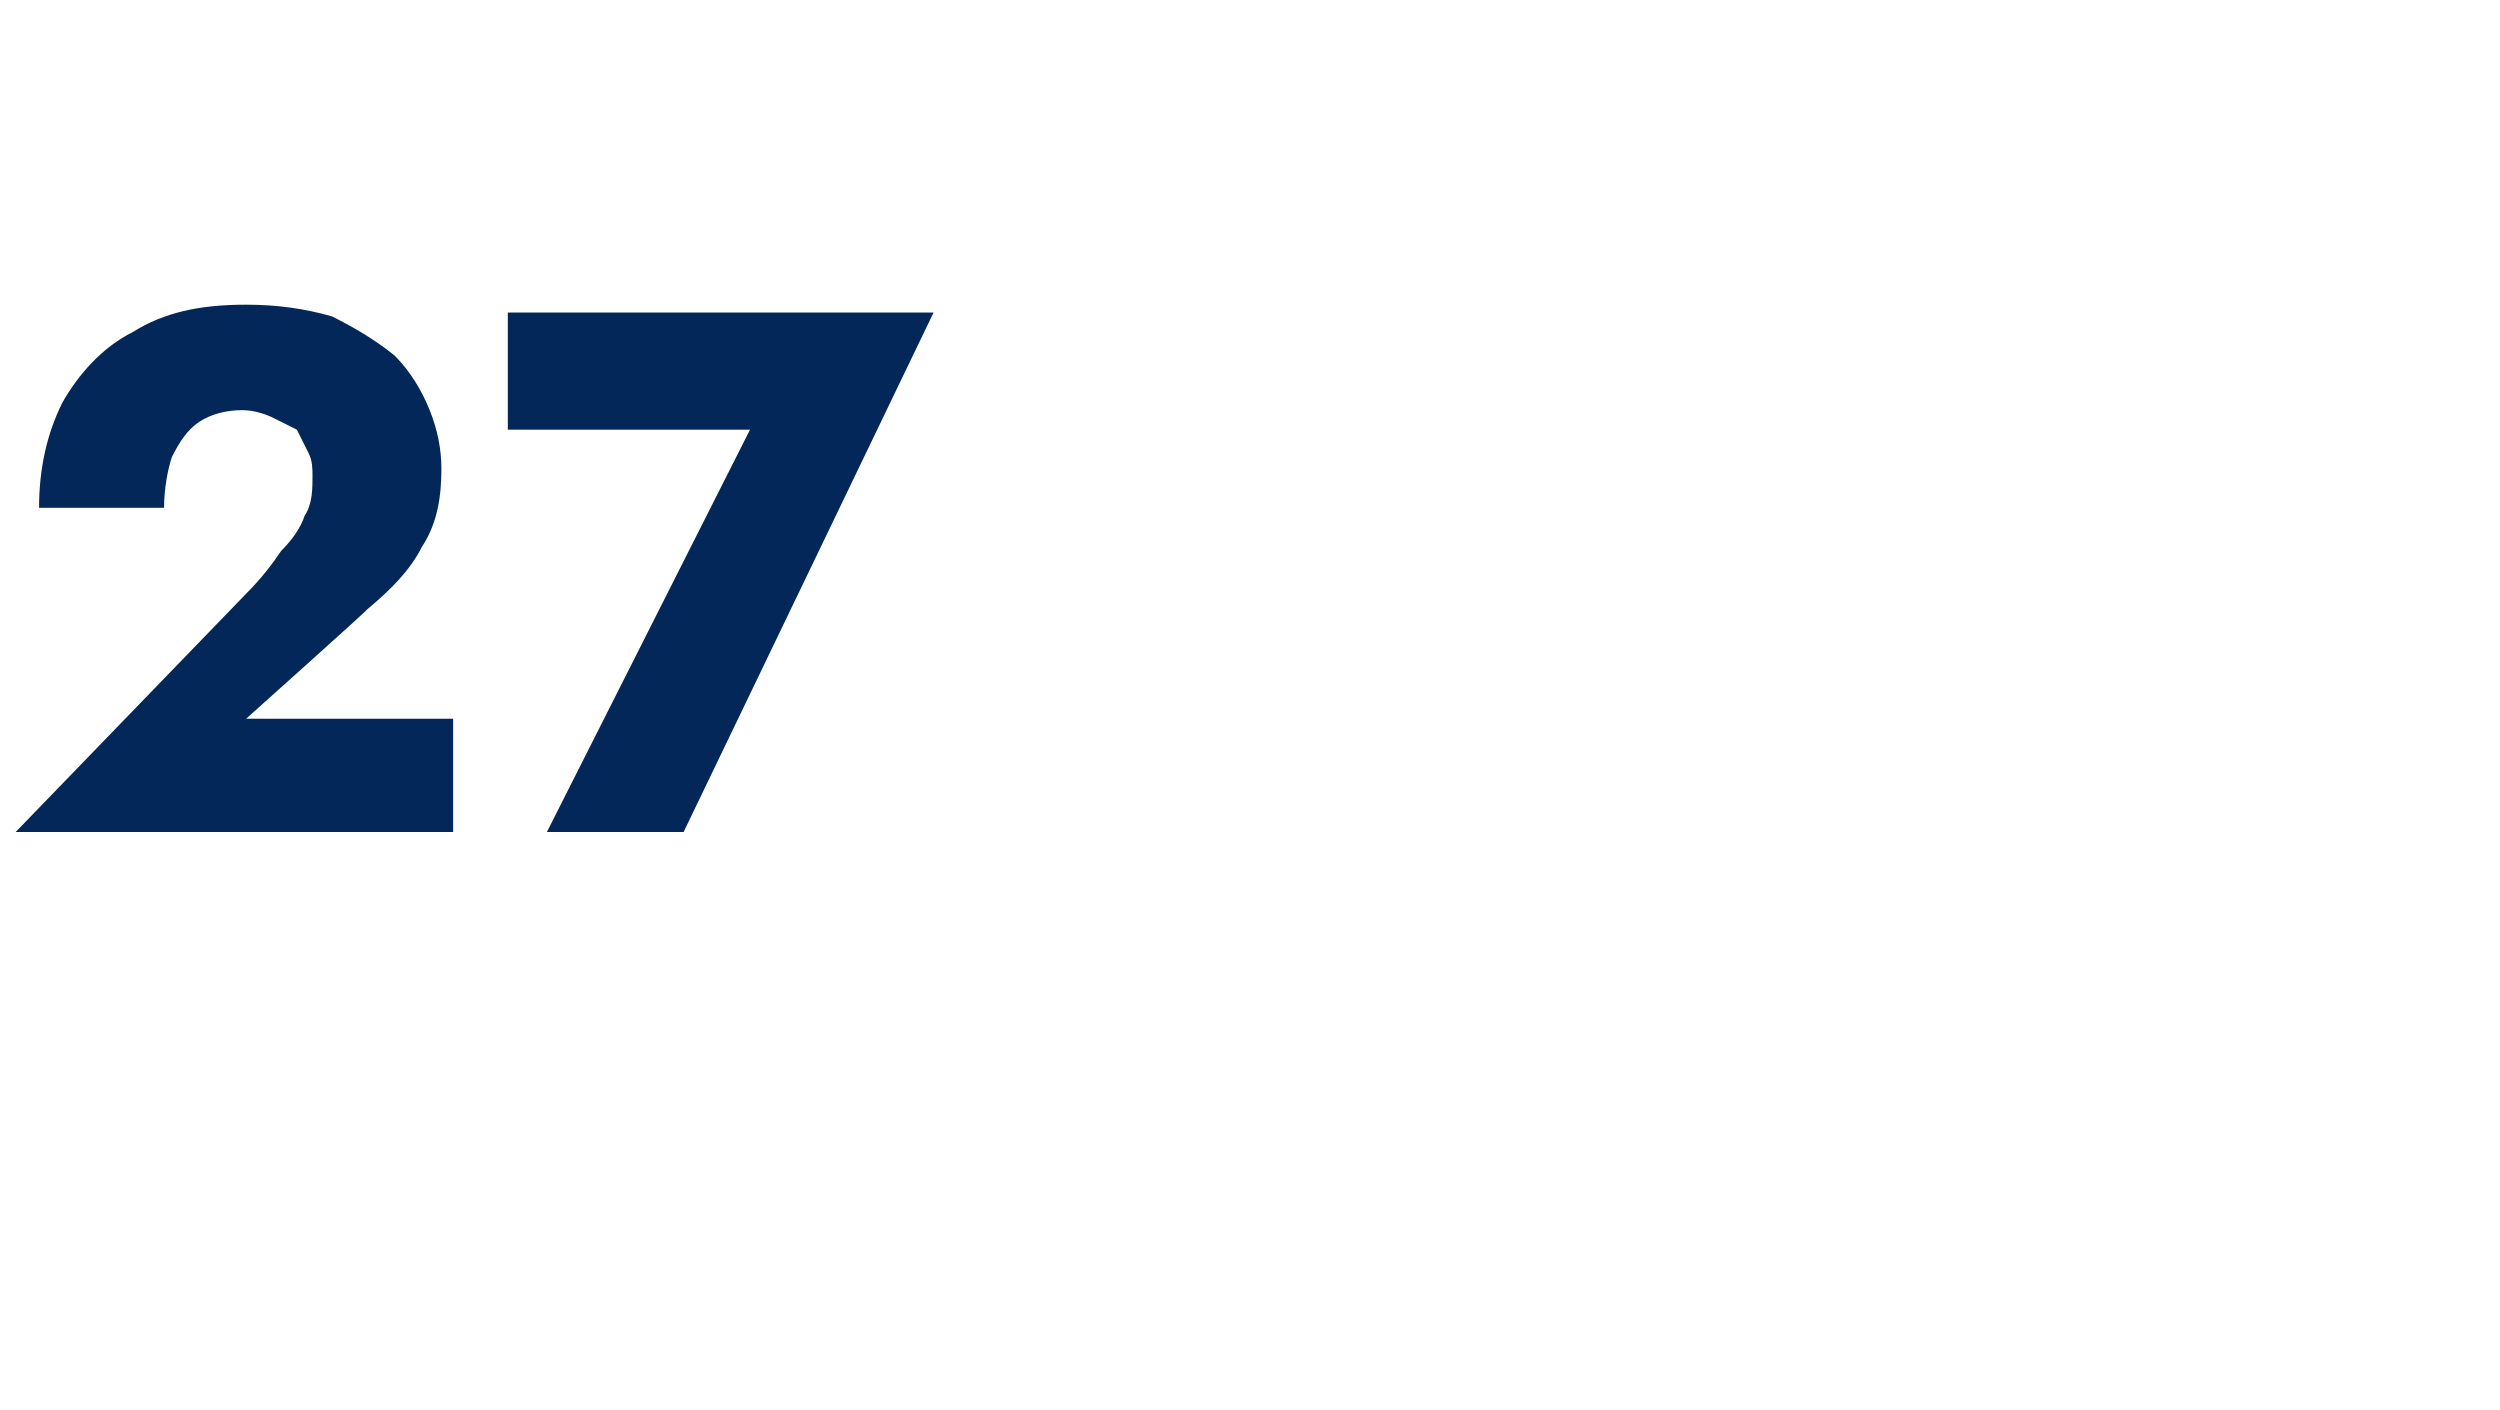 <?xml version="1.0" standalone="no"?><!DOCTYPE svg PUBLIC "-//W3C//DTD SVG 1.1//EN" "http://www.w3.org/Graphics/SVG/1.1/DTD/svg11.dtd"><svg xmlns="http://www.w3.org/2000/svg" version="1.1" width="64px" height="36.1px" viewBox="0 -1 64 36.1" style="top:-1px">  <desc>27</desc>  <defs/>  <g id="Polygon1140966">    <path d="M 0.4 20.3 L 11.6 20.3 L 11.6 17.4 L 6.3 17.4 C 6.3 17.4 9.42 14.61 9.4 14.6 C 10 14.1 10.5 13.6 10.8 13 C 11.2 12.4 11.3 11.7 11.3 11 C 11.3 10.5 11.2 10 11 9.5 C 10.8 9 10.5 8.5 10.1 8.1 C 9.6 7.7 9.1 7.4 8.5 7.1 C 7.8 6.9 7.1 6.8 6.3 6.8 C 5.1 6.8 4.2 7 3.4 7.5 C 2.6 7.9 2 8.6 1.6 9.3 C 1.2 10.1 1 11 1 12 C 1 12 4.2 12 4.2 12 C 4.2 11.5 4.3 11 4.4 10.7 C 4.6 10.3 4.8 10 5.1 9.8 C 5.4 9.6 5.8 9.5 6.2 9.5 C 6.5 9.5 6.8 9.6 7 9.7 C 7.2 9.8 7.4 9.9 7.6 10 C 7.7 10.2 7.8 10.4 7.9 10.6 C 8 10.8 8 11 8 11.2 C 8 11.5 8 11.9 7.8 12.2 C 7.7 12.5 7.5 12.8 7.2 13.1 C 7 13.4 6.7 13.8 6.3 14.2 C 6.31 14.19 0.4 20.3 0.4 20.3 Z M 13 10 L 19.2 10 L 14 20.3 L 17.5 20.3 L 23.9 7 L 13 7 L 13 10 Z " stroke="none" fill="#022758"/>  </g></svg>
